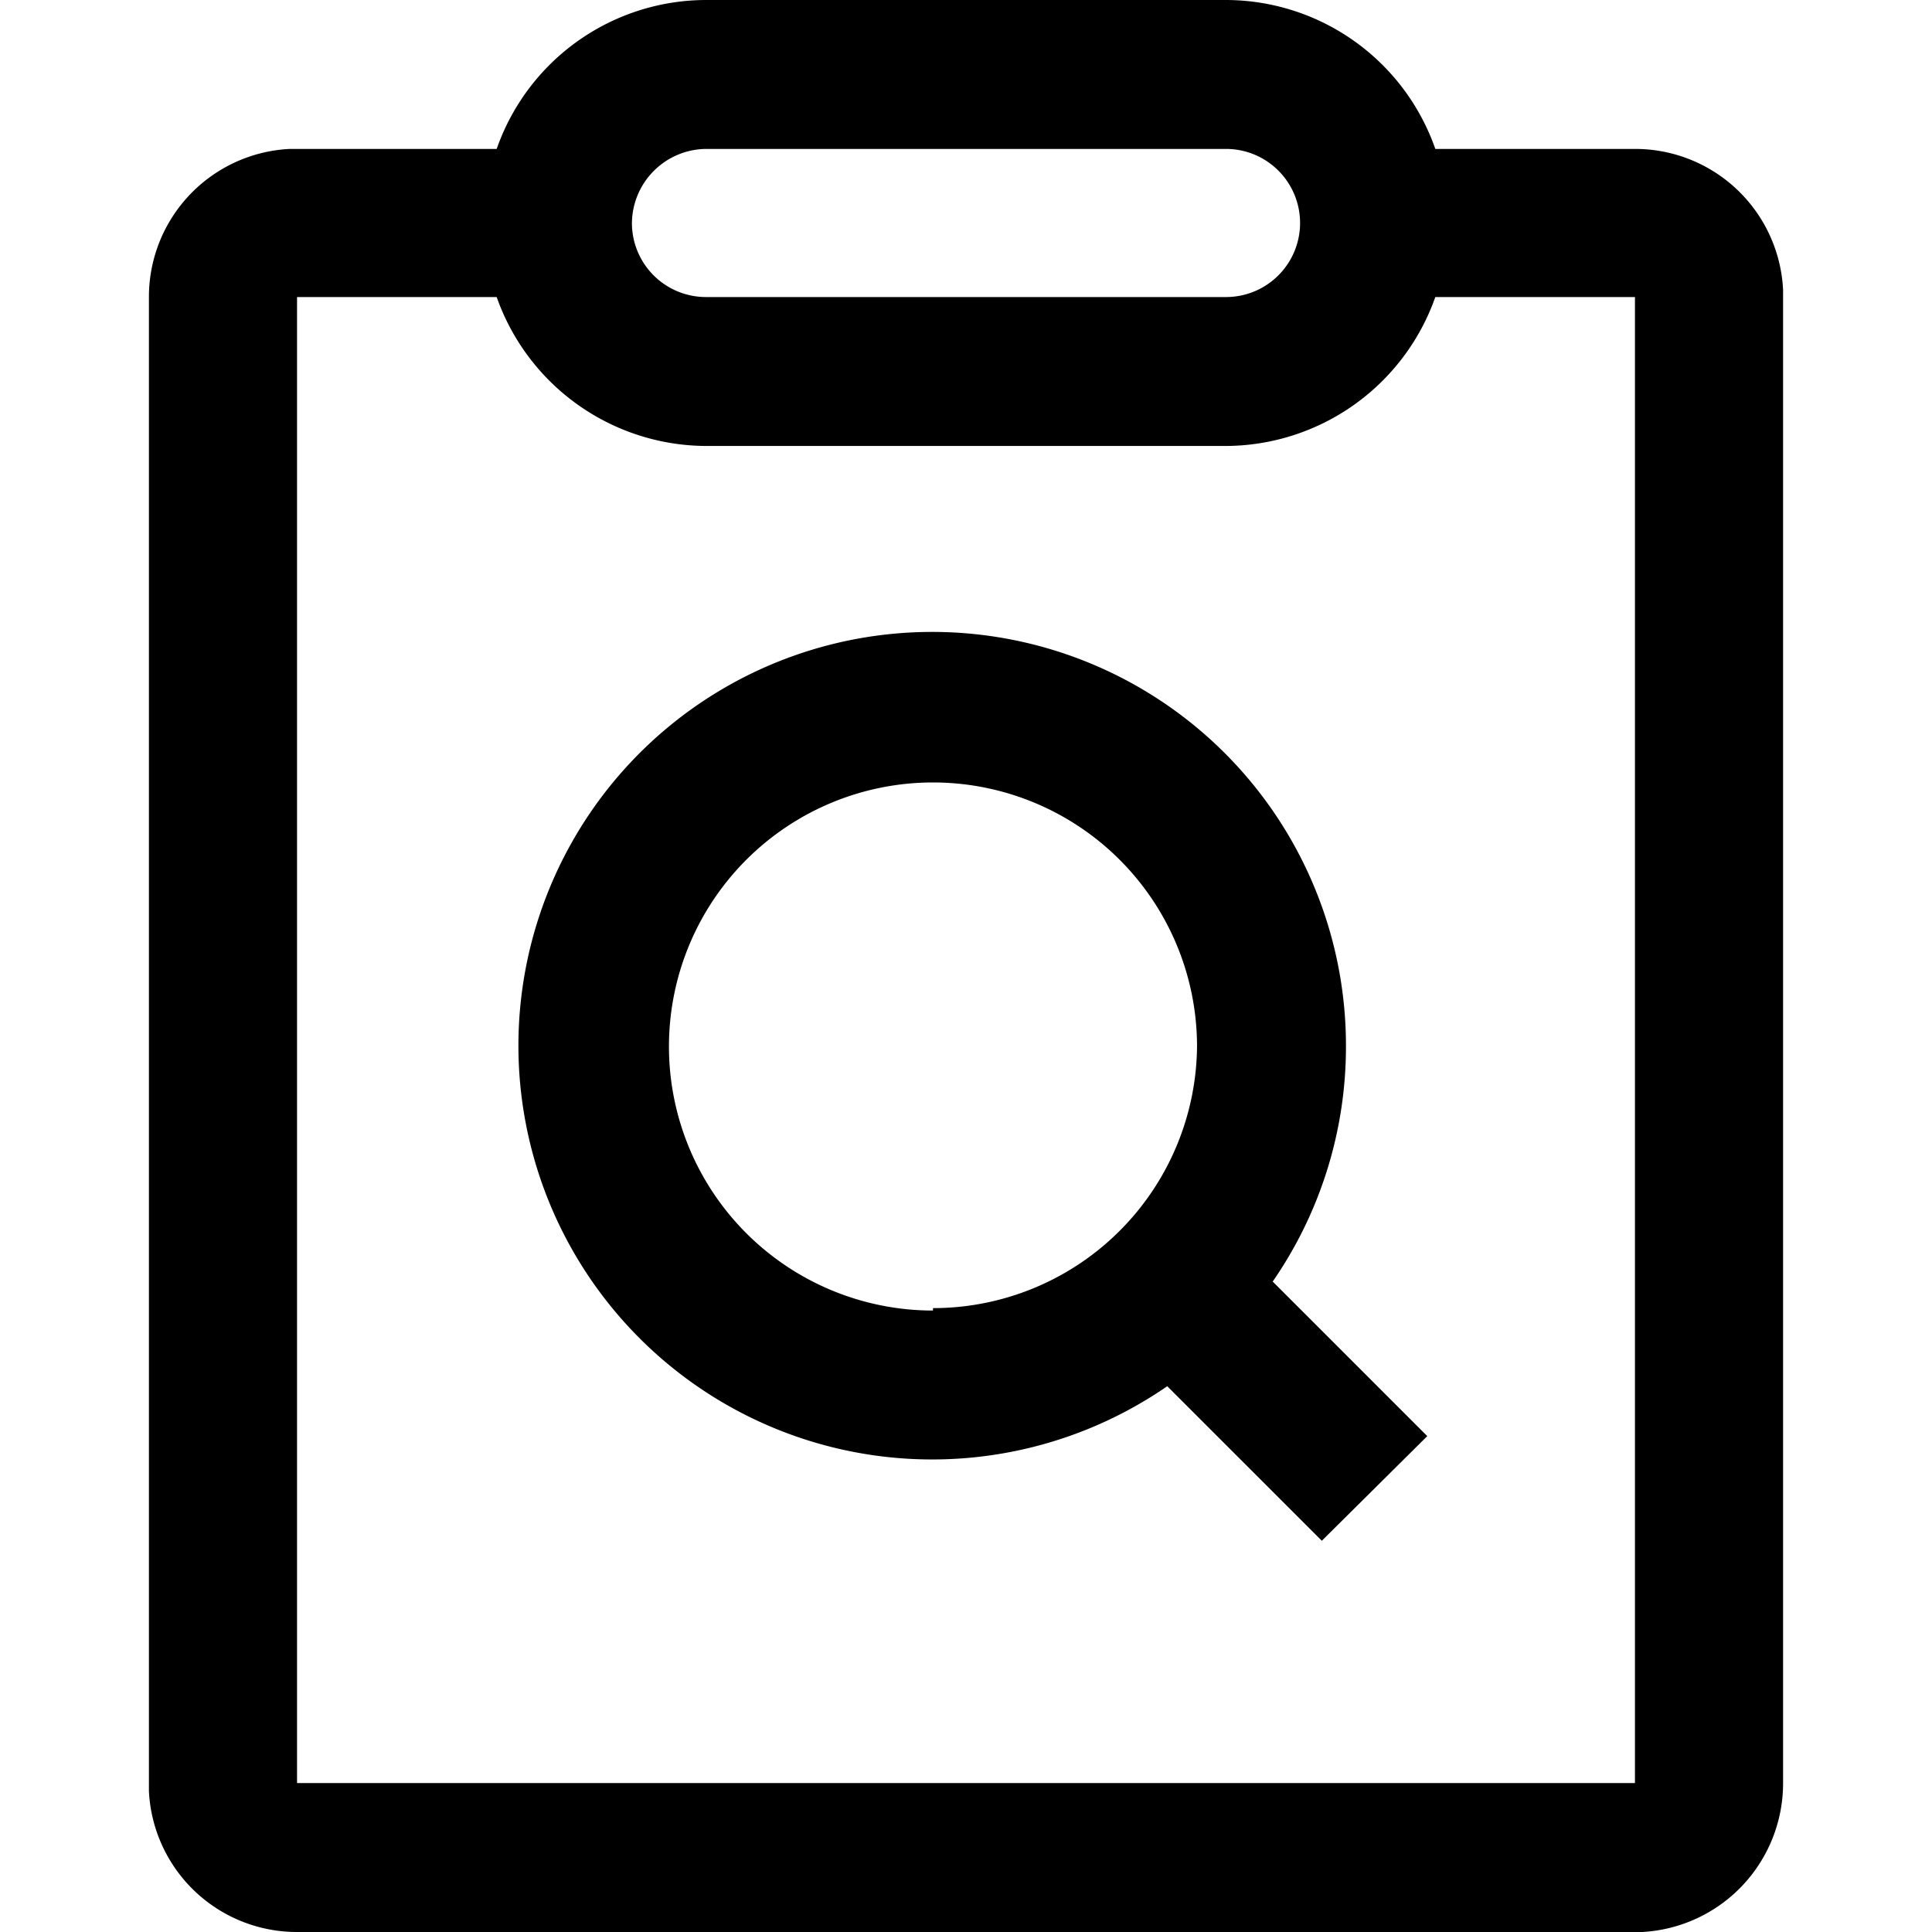 <svg id="图层_1" data-name="图层 1" xmlns="http://www.w3.org/2000/svg" viewBox="0 0 24 24"><title>代码安全审计</title><path d="M22.15,3.6a1.84,1.84,0,0,0-1.84-1.75H17.83A2.76,2.76,0,0,0,15.23,0H8.77a2.76,2.76,0,0,0-2.6,1.85H3.6A1.84,1.84,0,0,0,1.85,3.69V22.25A1.84,1.84,0,0,0,3.69,24H20.4a1.85,1.85,0,0,0,1.75-1.85V3.6ZM8.77,1.85h6.46a.92.92,0,1,1,0,1.84H8.77a.92.92,0,0,1-.92-.91h0A.93.93,0,0,1,8.77,1.85Zm11.54,20.3H3.69V3.69H6.17a2.77,2.77,0,0,0,2.6,1.85h6.46a2.77,2.77,0,0,0,2.6-1.85h2.48Z"/><path d="M16.72,13a5.14,5.14,0,1,0-2.22,4.22l1.92,1.92,1.31-1.3-1.92-1.92A5.13,5.13,0,0,0,16.72,13Zm-5.13,3.28A3.28,3.28,0,1,1,14.87,13,3.28,3.28,0,0,1,11.59,16.25Z"/></svg>